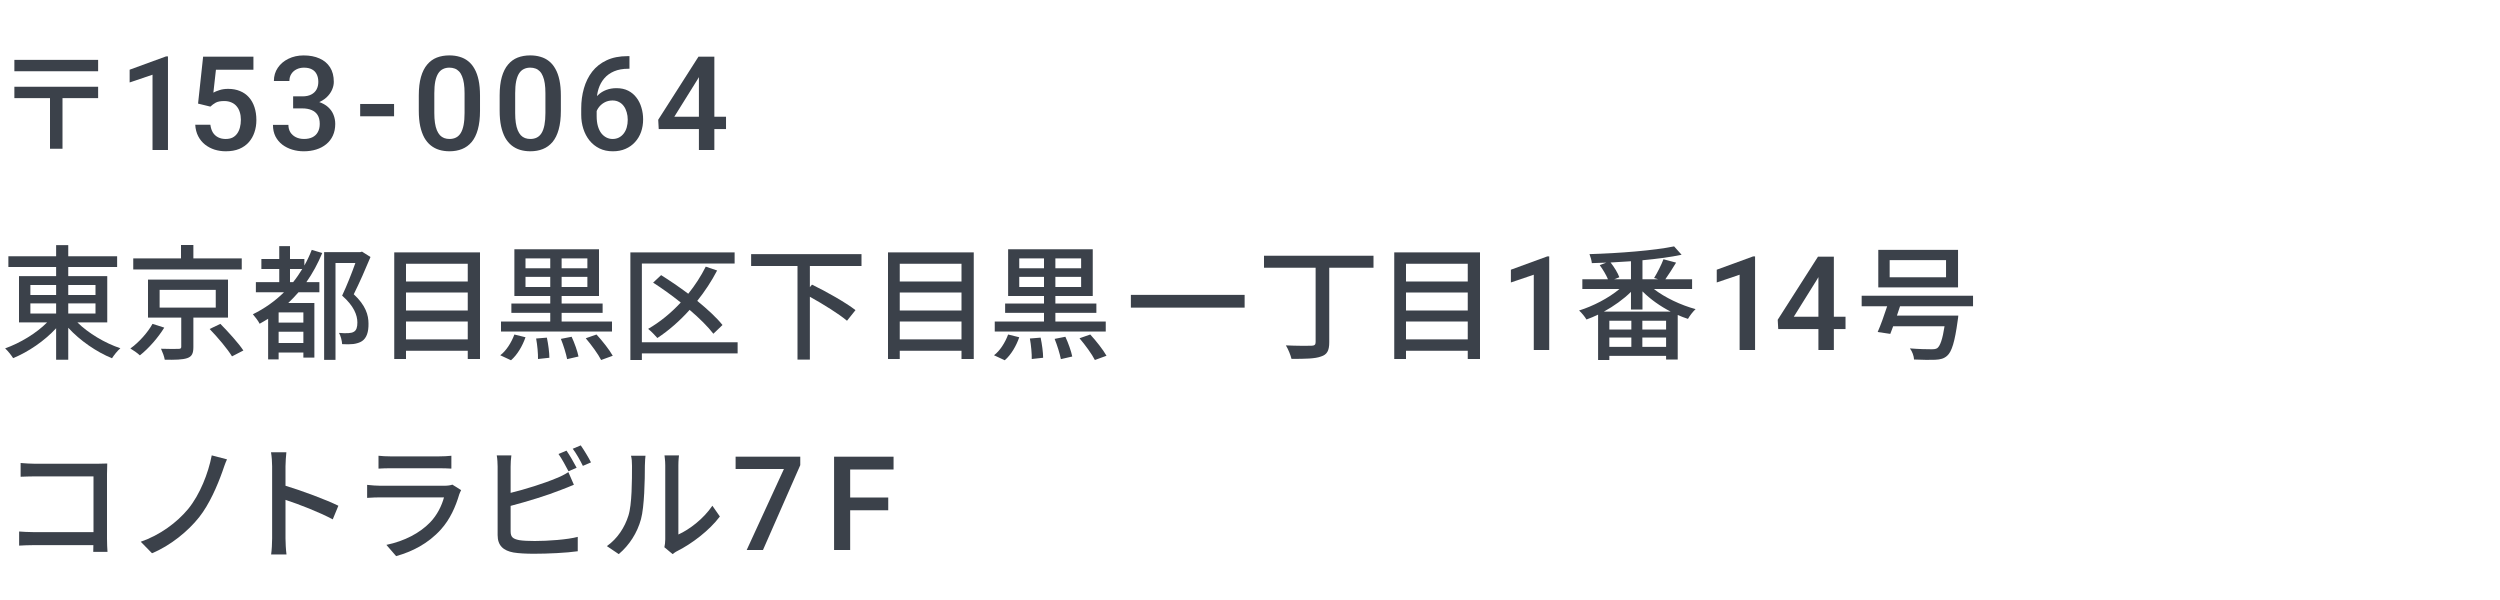 <svg fill="none" height="96" viewBox="0 0 400 96" width="400" xmlns="http://www.w3.org/2000/svg"><g fill="#3b414a"><path d="m136.027 73.07v14.93h-2.574v-14.93zm6.091 6.532v2.041h-6.747v-2.041zm.851-6.532v2.051h-7.598v-2.051z"/><path d="m128.043 73.07v1.353l-5.967 13.576h-2.605l5.958-12.961h-7.732v-1.969z"/><path d="m99 88.659-1.9-1.28c1.72-1.22 2.86-3.02 3.44-4.86.58-1.78.58-5.68.58-7.98 0-.68-.04-1.16-.16-1.62h2.32c-.02.16-.1.9-.1 1.6 0 2.28-.08 6.54-.62 8.54-.6 2.2-1.86 4.16-3.56 5.6zm8.62 0-1.32-1.1c.08-.34.14-.8.14-1.26v-11.84c0-.82-.12-1.48-.12-1.6h2.32c-.02.12-.1.78-.1 1.6v11.06c1.74-.78 4-2.48 5.44-4.6l1.2 1.72c-1.7 2.26-4.5 4.36-6.8 5.52-.34.16-.54.34-.76.5z"/><path d="m92.26 74.84-1.3.56c-.42-.8-1.06-2-1.6-2.76l1.28-.54c.5.72 1.22 1.96 1.62 2.74zm-10.56 6.1v4.08c0 .96.42 1.2 1.36 1.4.6.1 1.54.14 2.5.14 2.1 0 5.24-.22 6.88-.66v2.3c-1.8.26-4.8.4-7 .4-1.24 0-2.44-.06-3.28-.2-1.62-.3-2.54-1.1-2.54-2.78v-10.96c0-.46-.04-1.28-.14-1.8h2.34c-.08.52-.12 1.24-.12 1.8v4.2c2.36-.58 5.36-1.52 7.3-2.34.66-.26 1.28-.56 1.94-.98l.88 2.02c-.66.26-1.46.62-2.1.84-2.14.86-5.5 1.88-8.02 2.54zm9.94-9.14 1.28-.54c.52.74 1.28 2 1.64 2.72l-1.3.56c-.42-.86-1.06-2-1.62-2.74z"/><path d="m72.38 77.54 1.4.88c-.1.22-.26.52-.3.68-.58 1.96-1.46 3.98-2.94 5.62-2.06 2.28-4.6 3.54-7.16 4.26l-1.56-1.8c2.9-.6 5.36-1.9 7-3.6 1.14-1.18 1.86-2.68 2.22-4h-10.18c-.48 0-1.36.02-2.12.08v-2.08c.78.08 1.54.14 2.12.14h10.24c.54 0 1.02-.08 1.28-.18zm-11.82-2.56v-2.06c.54.06 1.26.1 1.9.1h7.8c.64 0 1.46-.04 1.96-.1v2.06c-.5-.04-1.3-.06-1.98-.06h-7.78c-.62 0-1.34.02-1.9.06z"/><path d="m54.14 80.919-.9 2.18c-2.12-1.14-5.36-2.4-7.56-3.12v6.18c0 .62.06 1.84.16 2.56h-2.46c.1-.7.16-1.78.16-2.56v-11.56c0-.64-.06-1.56-.18-2.24h2.46c-.06.66-.14 1.54-.14 2.24v3.12c2.64.8 6.46 2.22 8.46 3.2z"/><path d="m36.32 73.499c-.3.62-.54 1.4-.74 1.96-.8 2.24-2.06 5.2-3.72 7.3-1.76 2.22-4.58 4.54-7.54 5.76l-1.8-1.84c3.06-1.06 5.78-3.06 7.6-5.26 1.88-2.32 3.2-5.68 3.76-8.56z"/><path d="m17.2 88.3h-2.28c0-.28.02-.66.02-1.08h-9.48c-.82 0-1.82.04-2.4.08v-2.26c.58.04 1.46.1 2.32.1h9.58v-8.92h-9.34c-.78 0-1.8.04-2.32.06v-2.2c.7.06 1.66.12 2.32.12h9.94c.54 0 1.24-.02 1.6-.04-.02.44-.04 1.16-.04 1.68v10.34c0 .7.04 1.68.08 2.12z"/><path d="m311.366 44.361v-2.74h-9.02v2.74zm1.92-4.38v6h-12.76v-6zm2.4 9.02h-11.68c-.16.5-.32 1-.5 1.5h9.82s-.04.56-.1.82c-.46 3.38-.94 4.94-1.68 5.6-.52.46-1.08.6-1.9.64-.7.04-2.02.02-3.4-.04-.02-.54-.28-1.28-.66-1.78 1.38.12 2.84.14 3.4.14.46 0 .72-.02.98-.18.46-.36.84-1.42 1.16-3.5h-8.22c-.16.44-.32.86-.46 1.22l-2.02-.3c.48-1.08 1.04-2.66 1.52-4.12h-4.08v-1.68h17.82z"/><path d="m295.284 50.678v1.969h-10.767l-.082-1.487 6.44-10.09h1.979l-2.144 3.671-3.701 5.937zm-1.867-9.608v14.93h-2.471v-14.93z"/><path d="m280.811 41.02v14.981h-2.472v-12.048l-3.66 1.241v-2.041l5.834-2.133z"/><path d="m256.615 49.86h10.7c-1.68-.86-3.28-2-4.52-3.24v2.9h-1.84v-2.82c-1.2 1.18-2.74 2.28-4.34 3.16zm6.16 5.64h3.8v-1.5h-3.8zm-5.28-1.5v1.5h3.52v-1.5zm3.52-1.28v-1.4h-3.52v1.4zm5.56 0v-1.4h-3.8v1.4zm-5.62-8.04v-2.88c-1.08.08-2.18.14-3.26.2.58.74 1.16 1.68 1.4 2.36l-.82.32zm9.78 1.56h-6.12c1.78 1.38 4.32 2.58 6.68 3.22-.4.36-.96 1.08-1.22 1.56-.54-.18-1.1-.38-1.64-.62v7.12h-1.86v-.58h-9.08v.66h-1.8v-7.26c-.62.3-1.26.56-1.86.78-.24-.42-.78-1.08-1.18-1.44 2.24-.7 4.72-1.98 6.46-3.44h-5.94v-1.56h4.1c-.28-.68-.82-1.58-1.32-2.26l1.06-.4c-.78.04-1.56.06-2.32.08-.04-.42-.22-1.06-.38-1.44 4.74-.14 10.36-.58 13.54-1.24l1.2 1.34c-1.76.38-3.94.66-6.26.88v3.04h2.5l-.64-.2c.52-.84 1.16-2.1 1.5-3l2.02.54c-.58.94-1.2 1.94-1.72 2.66h4.28z"/><path d="m247.875 41.02v14.981h-2.471v-12.048l-3.661 1.241v-2.041l5.835-2.133z"/><path d="m224.96 54.301h9.88v-2.86h-9.88zm9.88-7.5h-9.88v2.88h9.88zm0-4.6h-9.88v2.84h9.88zm-11.76-1.82h13.72v17.06h-1.96v-1.32h-9.88v1.32h-1.88z"/><path d="m219.76 40.92v1.92h-7.08v11.92c0 1.36-.36 1.98-1.32 2.28-.96.36-2.5.38-4.72.38-.14-.6-.54-1.58-.9-2.16 1.74.08 3.54.08 4.08.06.48-.02.68-.14.68-.58v-11.9h-8.26v-1.92z"/><path d="m180.94 47.18h18.2v2.04h-18.2z"/><path d="m163.08 45.921h3.96v-1.62h-3.96zm0-4.58v1.58h3.96v-1.58zm9.9 1.58v-1.58h-4.12v1.58zm0 3v-1.62h-4.12v1.62zm3.94 5.52v1.6h-17.76v-1.6h7.88v-1.38h-6.22v-1.5h6.22v-1.2h-5.74v-7.48h13.54v7.48h-5.98v1.2h6.56v1.5h-6.56v1.38zm-16.16 6.2-1.72-.8c.94-.7 1.78-2.02 2.26-3.32l1.78.44c-.48 1.38-1.3 2.8-2.32 3.68zm4.02-3.48 1.72-.14c.22 1.04.4 2.38.4 3.22l-1.82.2c.02-.82-.1-2.2-.3-3.28zm3.96.06 1.72-.34c.46.98.94 2.34 1.1 3.16l-1.82.42c-.16-.84-.58-2.2-1-3.24zm3.98-.1 1.72-.6c.94 1.02 2.06 2.44 2.6 3.4l-1.86.68c-.46-.92-1.54-2.4-2.46-3.48z"/><path d="m143.96 54.301h9.88v-2.86h-9.88zm9.88-7.5h-9.88v2.88h9.88zm0-4.6h-9.88v2.84h9.88zm-11.76-1.82h13.72v17.06h-1.96v-1.32h-9.88v1.32h-1.88z"/><path d="m137.84 42.56h-8.26v3.38l.34-.4c2.28 1.1 5.42 2.88 6.96 4.08l-1.36 1.7c-1.28-1.08-3.78-2.64-5.94-3.84v10.06h-1.98v-14.98h-7.42v-1.9h17.66z"/><path d="m118.02 54.761v1.78h-15.32v1.06h-1.84v-17.22h16.68v1.78h-14.84v12.6zm-2.42-2.76-1.46 1.4c-.86-1.12-2.22-2.48-3.8-3.82-1.58 1.76-3.34 3.3-5.16 4.5-.32-.38-1.04-1.12-1.48-1.46 1.88-1.08 3.66-2.54 5.22-4.22-1.46-1.16-2.98-2.26-4.42-3.18l1.28-1.2c1.4.88 2.9 1.9 4.34 2.98 1.08-1.34 2.04-2.82 2.8-4.34l1.82.62c-.9 1.72-1.98 3.36-3.18 4.86 1.64 1.34 3.1 2.68 4.04 3.86z"/><path d="m84.08 45.921h3.96v-1.62h-3.96zm0-4.58v1.58h3.96v-1.58zm9.9 1.58v-1.58h-4.12v1.58zm0 3v-1.62h-4.12v1.62zm3.94 5.52v1.6h-17.76v-1.6h7.88v-1.38h-6.22v-1.5h6.22v-1.2h-5.74v-7.48h13.54v7.48h-5.98v1.2h6.56v1.5h-6.56v1.38zm-16.16 6.2-1.72-.8c.94-.7 1.78-2.02 2.26-3.32l1.78.44c-.48 1.38-1.3 2.8-2.32 3.68zm4.02-3.48 1.72-.14c.22 1.04.4 2.38.4 3.22l-1.82.2c.02-.82-.1-2.2-.3-3.28zm3.96.06 1.72-.34c.46.98.94 2.34 1.1 3.16l-1.82.42c-.16-.84-.58-2.2-1-3.24zm3.98-.1 1.72-.6c.94 1.02 2.06 2.44 2.6 3.4l-1.86.68c-.46-.92-1.54-2.4-2.46-3.48z"/><path d="m64.96 54.301h9.88v-2.86h-9.88zm9.88-7.5h-9.88v2.88h9.88zm0-4.6h-9.88v2.84h9.88zm-11.76-1.82h13.72v17.06h-1.96v-1.32h-9.88v1.32h-1.88z"/><path d="m46.4 45.141h.5c.54-.66 1-1.36 1.46-2.1h-1.96zm2.14 6.48v-1.64h-3.96v1.64zm-3.96 3.26h3.96v-1.8h-3.96zm5.3-14.9 1.68.5c-.7 1.68-1.54 3.24-2.54 4.66h2.08v1.62h-3.34c-.52.6-1.08 1.18-1.64 1.72h4.18v8.74h-1.76v-.82h-3.96v1.1h-1.68v-6.5c-.44.26-.88.54-1.36.8-.18-.4-.76-1.16-1.08-1.52 1.84-.9 3.54-2.1 4.98-3.52h-4.5v-1.62h3.74v-2.1h-2.86v-1.6h2.86v-2.06h1.72v2.06h2.3v1.04c.44-.78.84-1.62 1.18-2.5zm8.04.28 1.36.86c-.78 1.88-1.78 4.16-2.68 5.96 1.92 1.78 2.36 3.34 2.36 4.7.02 1.34-.3 2.3-1.04 2.8-.36.24-.84.38-1.36.46-.52.06-1.18.06-1.82.02-.02-.5-.22-1.32-.5-1.8.58.06 1.1.06 1.5.04.34-.02.66-.08.88-.22.42-.24.56-.76.56-1.48 0-1.18-.56-2.66-2.44-4.3.74-1.56 1.56-3.64 2.12-5.22h-3.18v15.5h-1.82v-17.24h5.78z"/><path d="m38.68 41.339v1.78h-17.36v-1.78h7.64v-2.14h1.98v2.14zm-14.28 10.48 1.88.6c-.96 1.58-2.48 3.32-3.9 4.44-.4-.38-1.08-.84-1.52-1.1 1.4-1 2.82-2.62 3.54-3.94zm1.14-5.44v2.84h8.98v-2.84zm10.94 4.44h-5.54v4.7c0 1-.22 1.52-.98 1.78s-1.92.28-3.6.26c-.08-.52-.36-1.24-.6-1.76 1.2.04 2.46.04 2.78.02.36 0 .46-.08.46-.34v-4.66h-5.32v-6.08h12.8zm-2.94 1.82 1.72-.82c1.26 1.28 2.9 3.08 3.68 4.26l-1.82.94c-.7-1.16-2.28-3.04-3.58-4.38z"/><path d="m4.86 48.541v1.62h4.12v-1.62zm0-2.94v1.6h4.12v-1.6zm10.42 0h-4.36v1.6h4.36zm0 4.56v-1.62h-4.36v1.62zm1.88 1.42h-4.78c1.76 1.74 4.42 3.32 6.88 4.14-.46.38-1.04 1.12-1.34 1.6-2.46-1-5.12-2.82-7-4.88v5.12h-1.94v-5.04c-1.86 2.02-4.44 3.78-6.88 4.78-.3-.48-.86-1.18-1.28-1.56 2.4-.86 5-2.42 6.72-4.16h-4.5v-7.4h5.94v-1.46h-7.64v-1.72h7.64v-1.78h1.94v1.78h7.82v1.72h-7.82v1.46h6.24z"/><path d="m116.163 18.678v1.969h-10.767l-.082-1.487 6.439-10.09h1.979l-2.143 3.671-3.701 5.937zm-1.867-9.608v14.93h-2.471v-14.93z"/><path d="m100.407 8.979h.308v2.02h-.174c-.882 0-1.645.137-2.287.41-.636.273-1.159.649-1.569 1.128-.41.478-.718 1.039-.923 1.682-.198.636-.297 1.312-.297 2.03v2.348c0 .595.065 1.121.195 1.579.13.451.311.831.543 1.138.239.301.513.53.82.687.308.157.639.236.995.236.369 0 .704-.075 1.005-.226.301-.157.557-.372.769-.646.212-.273.373-.598.482-.974s.164-.786.164-1.23c0-.424-.055-.82-.164-1.189-.103-.376-.256-.704-.462-.984-.205-.287-.461-.509-.769-.666-.301-.164-.649-.246-1.046-.246-.492 0-.94.116-1.343.349-.397.232-.718.537-.964.912-.239.369-.369.762-.39 1.179l-.943-.308c.055-.636.195-1.206.42-1.712.233-.506.537-.936.913-1.292.376-.355.81-.625 1.302-.81.499-.191 1.046-.287 1.641-.287.725 0 1.353.137 1.887.41.533.274.974.646 1.323 1.118.355.465.618.998.789 1.6.178.595.267 1.217.267 1.866 0 .718-.109 1.388-.328 2.01-.219.615-.54 1.155-.964 1.62-.417.465-.926.827-1.528 1.087-.595.26-1.271.39-2.03.39-.8 0-1.514-.154-2.143-.462-.622-.308-1.152-.731-1.589-1.271-.431-.54-.759-1.162-.984-1.866s-.338-1.449-.338-2.235v-1.025c0-1.135.143-2.205.431-3.209.287-1.012.728-1.904 1.323-2.676.602-.772 1.371-1.377 2.307-1.815.936-.444 2.054-.666 3.353-.666z"/><path d="m89.738 15.284v2.44c0 1.169-.116 2.167-.349 2.994-.226.82-.554 1.487-.984 2-.431.513-.947.889-1.548 1.128-.595.239-1.261.359-2.0.359-.588 0-1.135-.075-1.641-.226-.499-.15-.95-.386-1.353-.708s-.749-.735-1.036-1.241c-.28-.513-.499-1.125-.656-1.835-.15-.711-.226-1.535-.226-2.471v-2.44c0-1.176.116-2.167.349-2.974.233-.813.564-1.473.995-1.979.431-.513.943-.885 1.538-1.118.602-.232 1.271-.349 2.01-.349.595 0 1.142.075 1.641.226.506.144.957.373 1.353.687.403.314.745.725 1.025 1.23.287.499.506 1.104.656 1.815.15.704.226 1.524.226 2.461zm-2.471 2.789v-3.158c0-.595-.034-1.118-.102-1.569-.068-.458-.171-.844-.308-1.159-.13-.321-.294-.581-.492-.779-.198-.205-.424-.352-.677-.441-.253-.096-.537-.144-.851-.144-.383 0-.725.075-1.025.226-.301.144-.554.376-.759.697-.205.321-.362.745-.472 1.272-.103.519-.154 1.152-.154 1.897v3.158c0 .602.034 1.131.102 1.589s.171.851.308 1.179c.137.321.301.588.492.8.198.205.424.355.677.451.26.096.543.143.851.143.39 0 .735-.075 1.036-.226.301-.15.554-.39.759-.718.205-.335.359-.769.461-1.302s.154-1.172.154-1.917z"/><path d="m76.802 15.284v2.44c0 1.169-.116 2.167-.349 2.994-.226.82-.554 1.487-.984 2-.431.513-.947.889-1.548 1.128-.595.239-1.261.359-2.0.359-.588 0-1.135-.075-1.641-.226-.499-.15-.95-.386-1.354-.708-.403-.321-.749-.735-1.036-1.241-.28-.513-.499-1.125-.656-1.835-.15-.711-.226-1.535-.226-2.471v-2.44c0-1.176.116-2.167.349-2.974.232-.813.564-1.473.995-1.979.431-.513.943-.885 1.538-1.118.602-.232 1.272-.349 2.01-.349.595 0 1.142.075 1.641.226.506.144.957.373 1.353.687.403.314.745.725 1.025 1.23.287.499.506 1.104.656 1.815.15.704.226 1.524.226 2.461zm-2.471 2.789v-3.158c0-.595-.034-1.118-.103-1.569-.068-.458-.171-.844-.308-1.159-.13-.321-.294-.581-.492-.779-.198-.205-.424-.352-.677-.441-.253-.096-.537-.144-.851-.144-.383 0-.725.075-1.025.226-.301.144-.554.376-.759.697s-.362.745-.472 1.272c-.102.519-.154 1.152-.154 1.897v3.158c0 .602.034 1.131.103 1.589.068.458.171.851.308 1.179.137.321.301.588.492.8.198.205.424.355.677.451.26.096.543.143.851.143.39 0 .735-.075 1.036-.226.301-.15.554-.39.759-.718.205-.335.359-.769.461-1.302.103-.533.154-1.172.154-1.917z"/><path d="m63.051 16.637v1.969h-5.424v-1.969z"/><path d="m46.901 15.418h1.476c.574 0 1.049-.099 1.425-.297.383-.198.666-.472.851-.82s.277-.749.277-1.2c0-.472-.086-.875-.256-1.21-.164-.342-.417-.605-.759-.789-.335-.185-.762-.277-1.282-.277-.438 0-.834.089-1.19.267-.349.171-.625.417-.831.738-.205.315-.308.69-.308 1.128h-2.482c0-.793.208-1.497.625-2.112.417-.615.984-1.097 1.702-1.446.725-.355 1.538-.533 2.441-.533.964 0 1.805.161 2.522.482.725.314 1.289.786 1.692 1.415s.605 1.408.605 2.338c0 .424-.099.855-.297 1.292-.198.438-.492.837-.882 1.2-.39.355-.875.646-1.456.872-.581.219-1.254.328-2.02.328h-1.856zm0 1.928v-1.353h1.856c.875 0 1.62.102 2.235.308.622.205 1.128.489 1.518.851.39.355.673.762.851 1.22.185.458.277.943.277 1.456 0 .697-.127 1.319-.379 1.866-.246.54-.598.998-1.056 1.374-.458.376-.995.66-1.61.851-.608.191-1.272.287-1.989.287-.643 0-1.258-.089-1.846-.267-.588-.178-1.114-.441-1.579-.79-.465-.355-.834-.796-1.107-1.323-.267-.533-.4-1.149-.4-1.846h2.471c0 .444.102.837.308 1.179.212.335.506.598.882.789.383.191.82.287 1.312.287.52 0 .967-.092 1.343-.277.376-.185.663-.458.861-.82.205-.362.308-.8.308-1.312 0-.581-.113-1.053-.338-1.415s-.547-.629-.964-.8c-.417-.178-.909-.267-1.477-.267z"/><path d="m33.658 17.058-1.969-.482.81-7.506h8.049v2.092h-5.998l-.41 3.661c.233-.137.554-.27.964-.4.41-.137.878-.205 1.405-.205.704 0 1.333.116 1.887.349.561.226 1.036.557 1.425.995.39.431.687.957.892 1.579.205.615.308 1.309.308 2.082 0 .69-.102 1.336-.308 1.938-.198.602-.499 1.131-.902 1.589-.403.458-.913.817-1.528 1.077-.608.253-1.33.379-2.163.379-.622 0-1.22-.089-1.794-.267-.567-.185-1.077-.455-1.528-.81-.451-.362-.814-.807-1.087-1.333-.274-.533-.431-1.145-.472-1.835h2.42c.061.485.195.899.4 1.241.212.335.492.591.841.769.349.178.752.267 1.21.267.417 0 .776-.072 1.077-.215.301-.15.55-.362.749-.636.205-.28.355-.608.451-.984.102-.376.154-.793.154-1.251 0-.438-.058-.837-.174-1.2-.109-.362-.277-.677-.502-.943-.219-.267-.496-.472-.831-.615-.335-.15-.721-.226-1.159-.226-.588 0-1.039.086-1.354.256-.308.171-.595.383-.861.636z"/><path d="m26.875 9.02v14.981h-2.471v-12.048l-3.661 1.241v-2.041l5.834-2.133z"/><path d="m2.3 9.58h13.4v1.82h-13.4zm0 4.3h13.4v1.82h-5.7v8.1h-2v-8.1h-5.7z"/></g></svg>